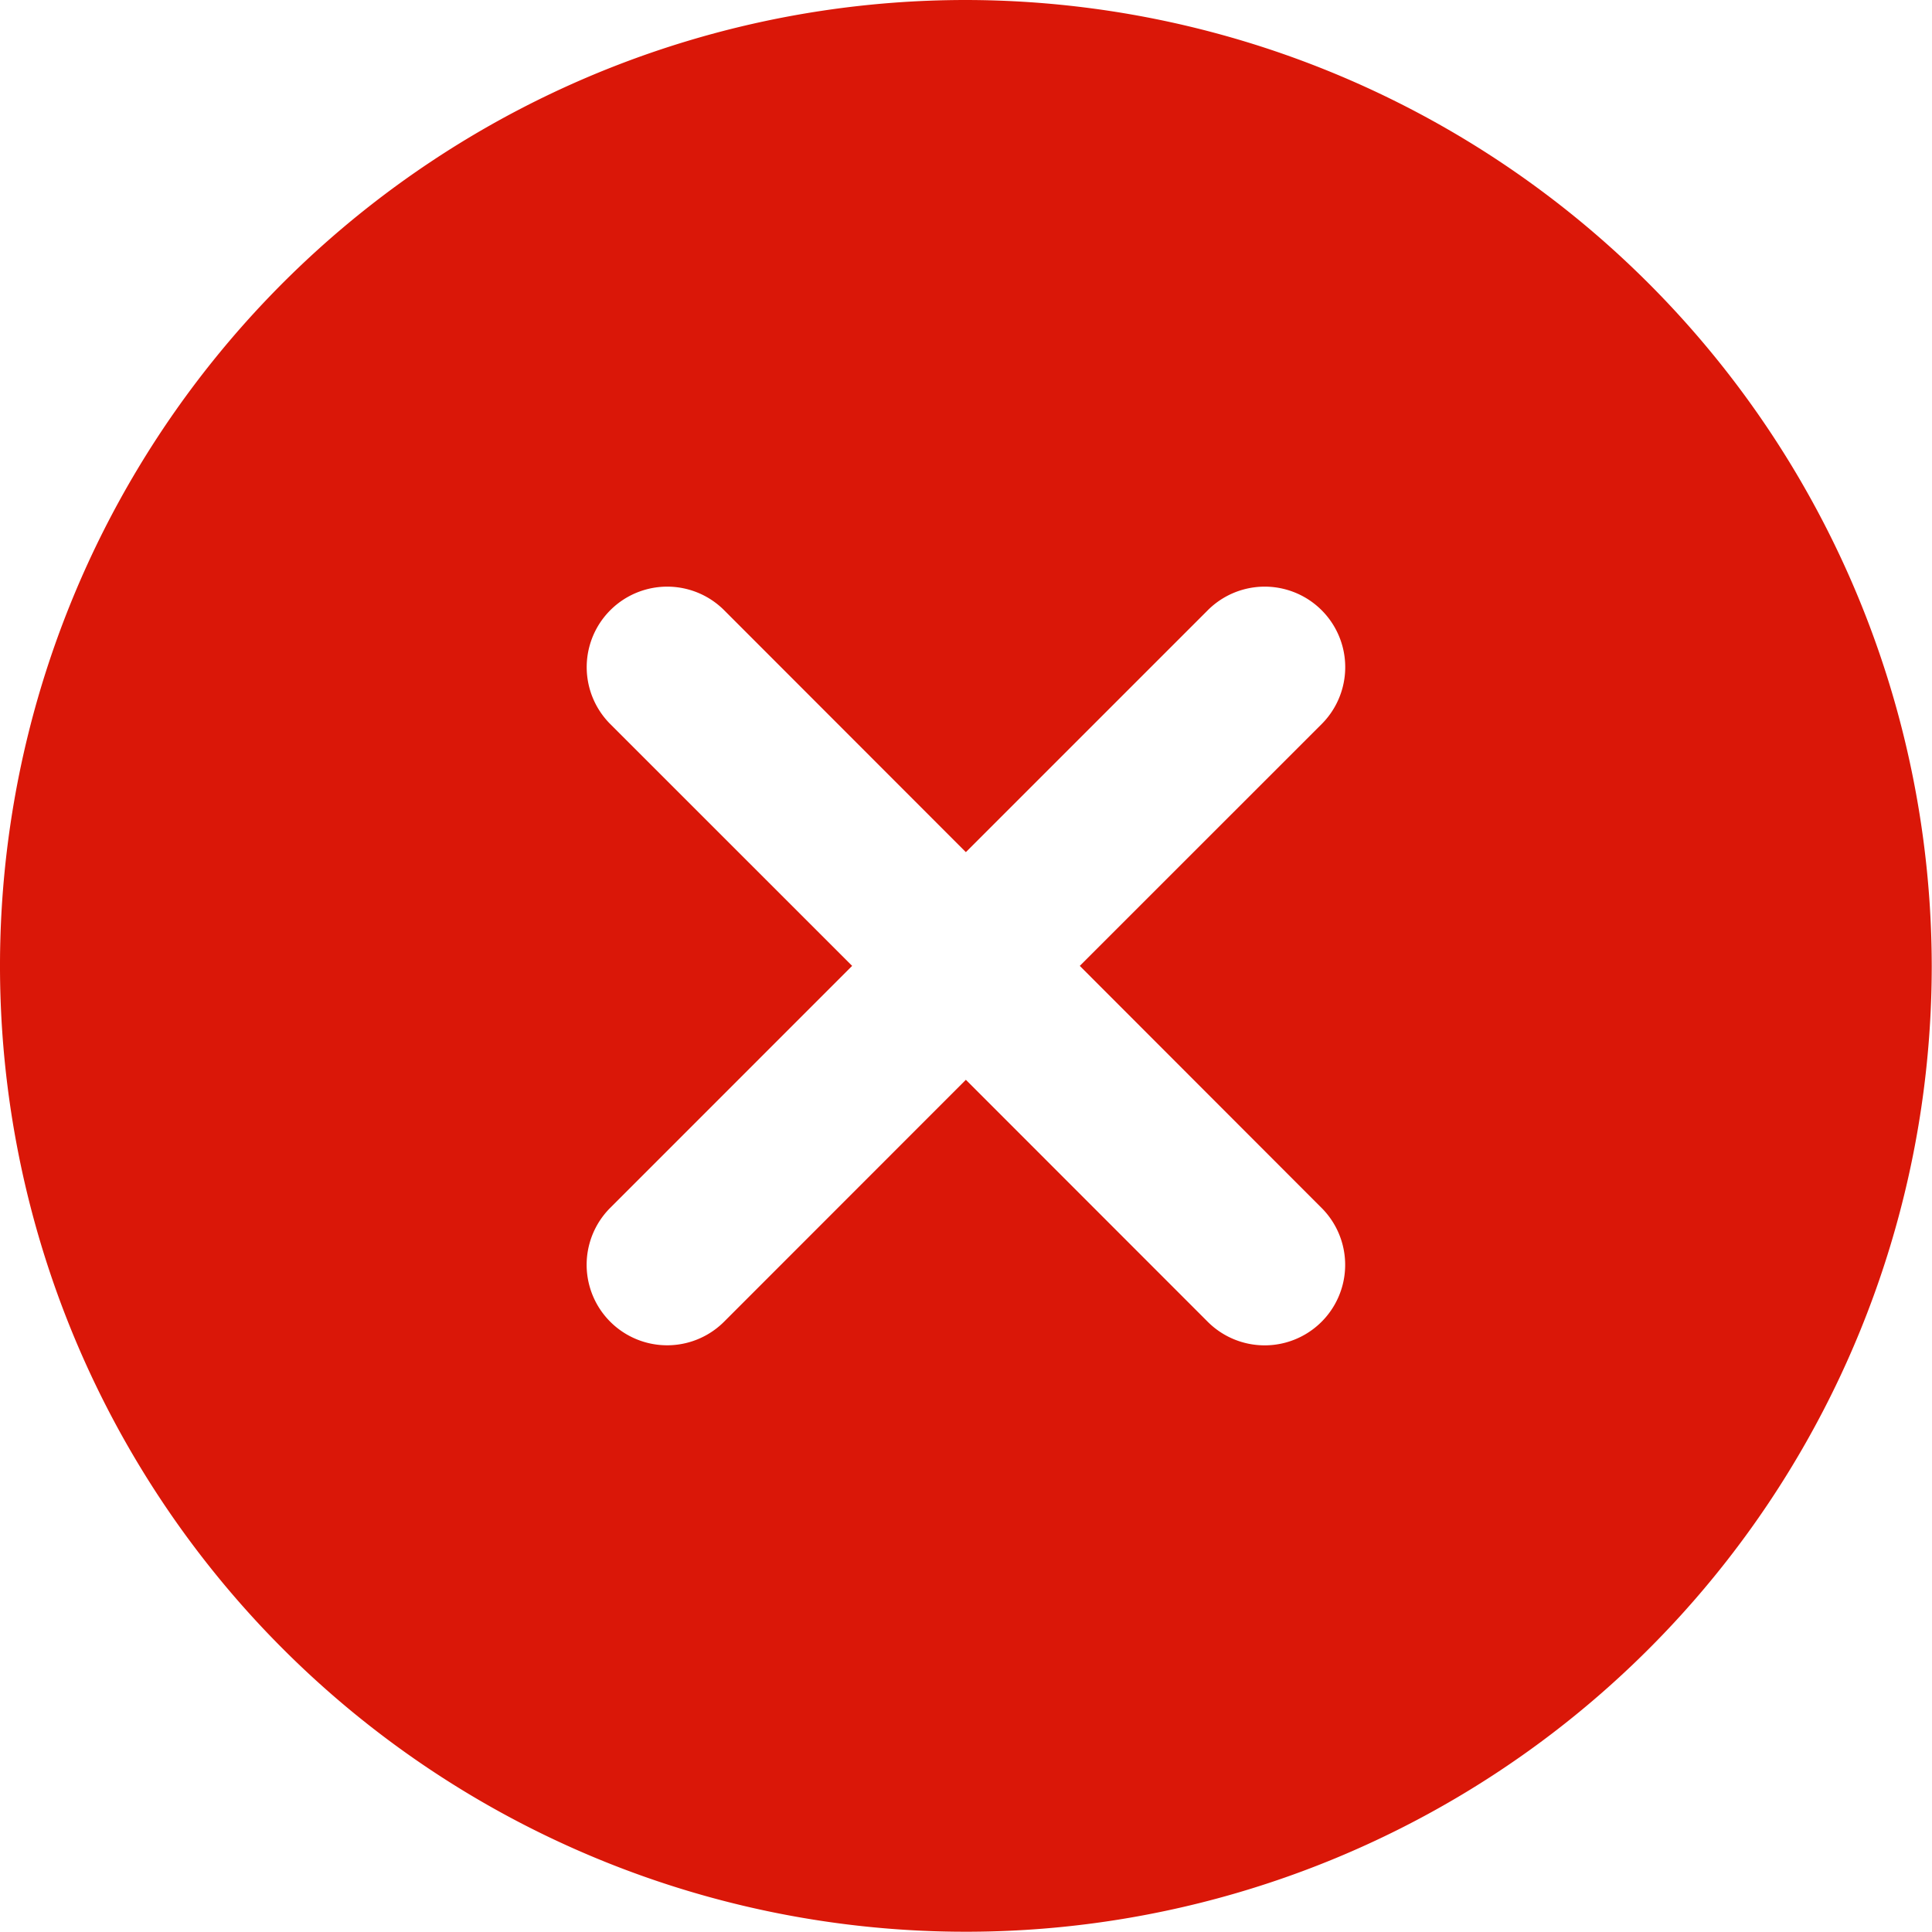 <svg xmlns="http://www.w3.org/2000/svg" width="30.204" height="30.204" viewBox="0 0 30.204 30.204"><path d="M15.1,0A15.1,15.1,0,1,0,30.2,15.1,15.119,15.119,0,0,0,15.1,0Zm5.561,18.884a1.258,1.258,0,1,1-1.78,1.78L15.1,16.881,11.32,20.663a1.258,1.258,0,0,1-1.78-1.78L13.322,15.1,9.541,11.32a1.258,1.258,0,0,1,1.78-1.78L15.1,13.322l3.782-3.782a1.258,1.258,0,0,1,1.78,1.78L16.881,15.1Zm0,0" fill="#da1708"/></svg>